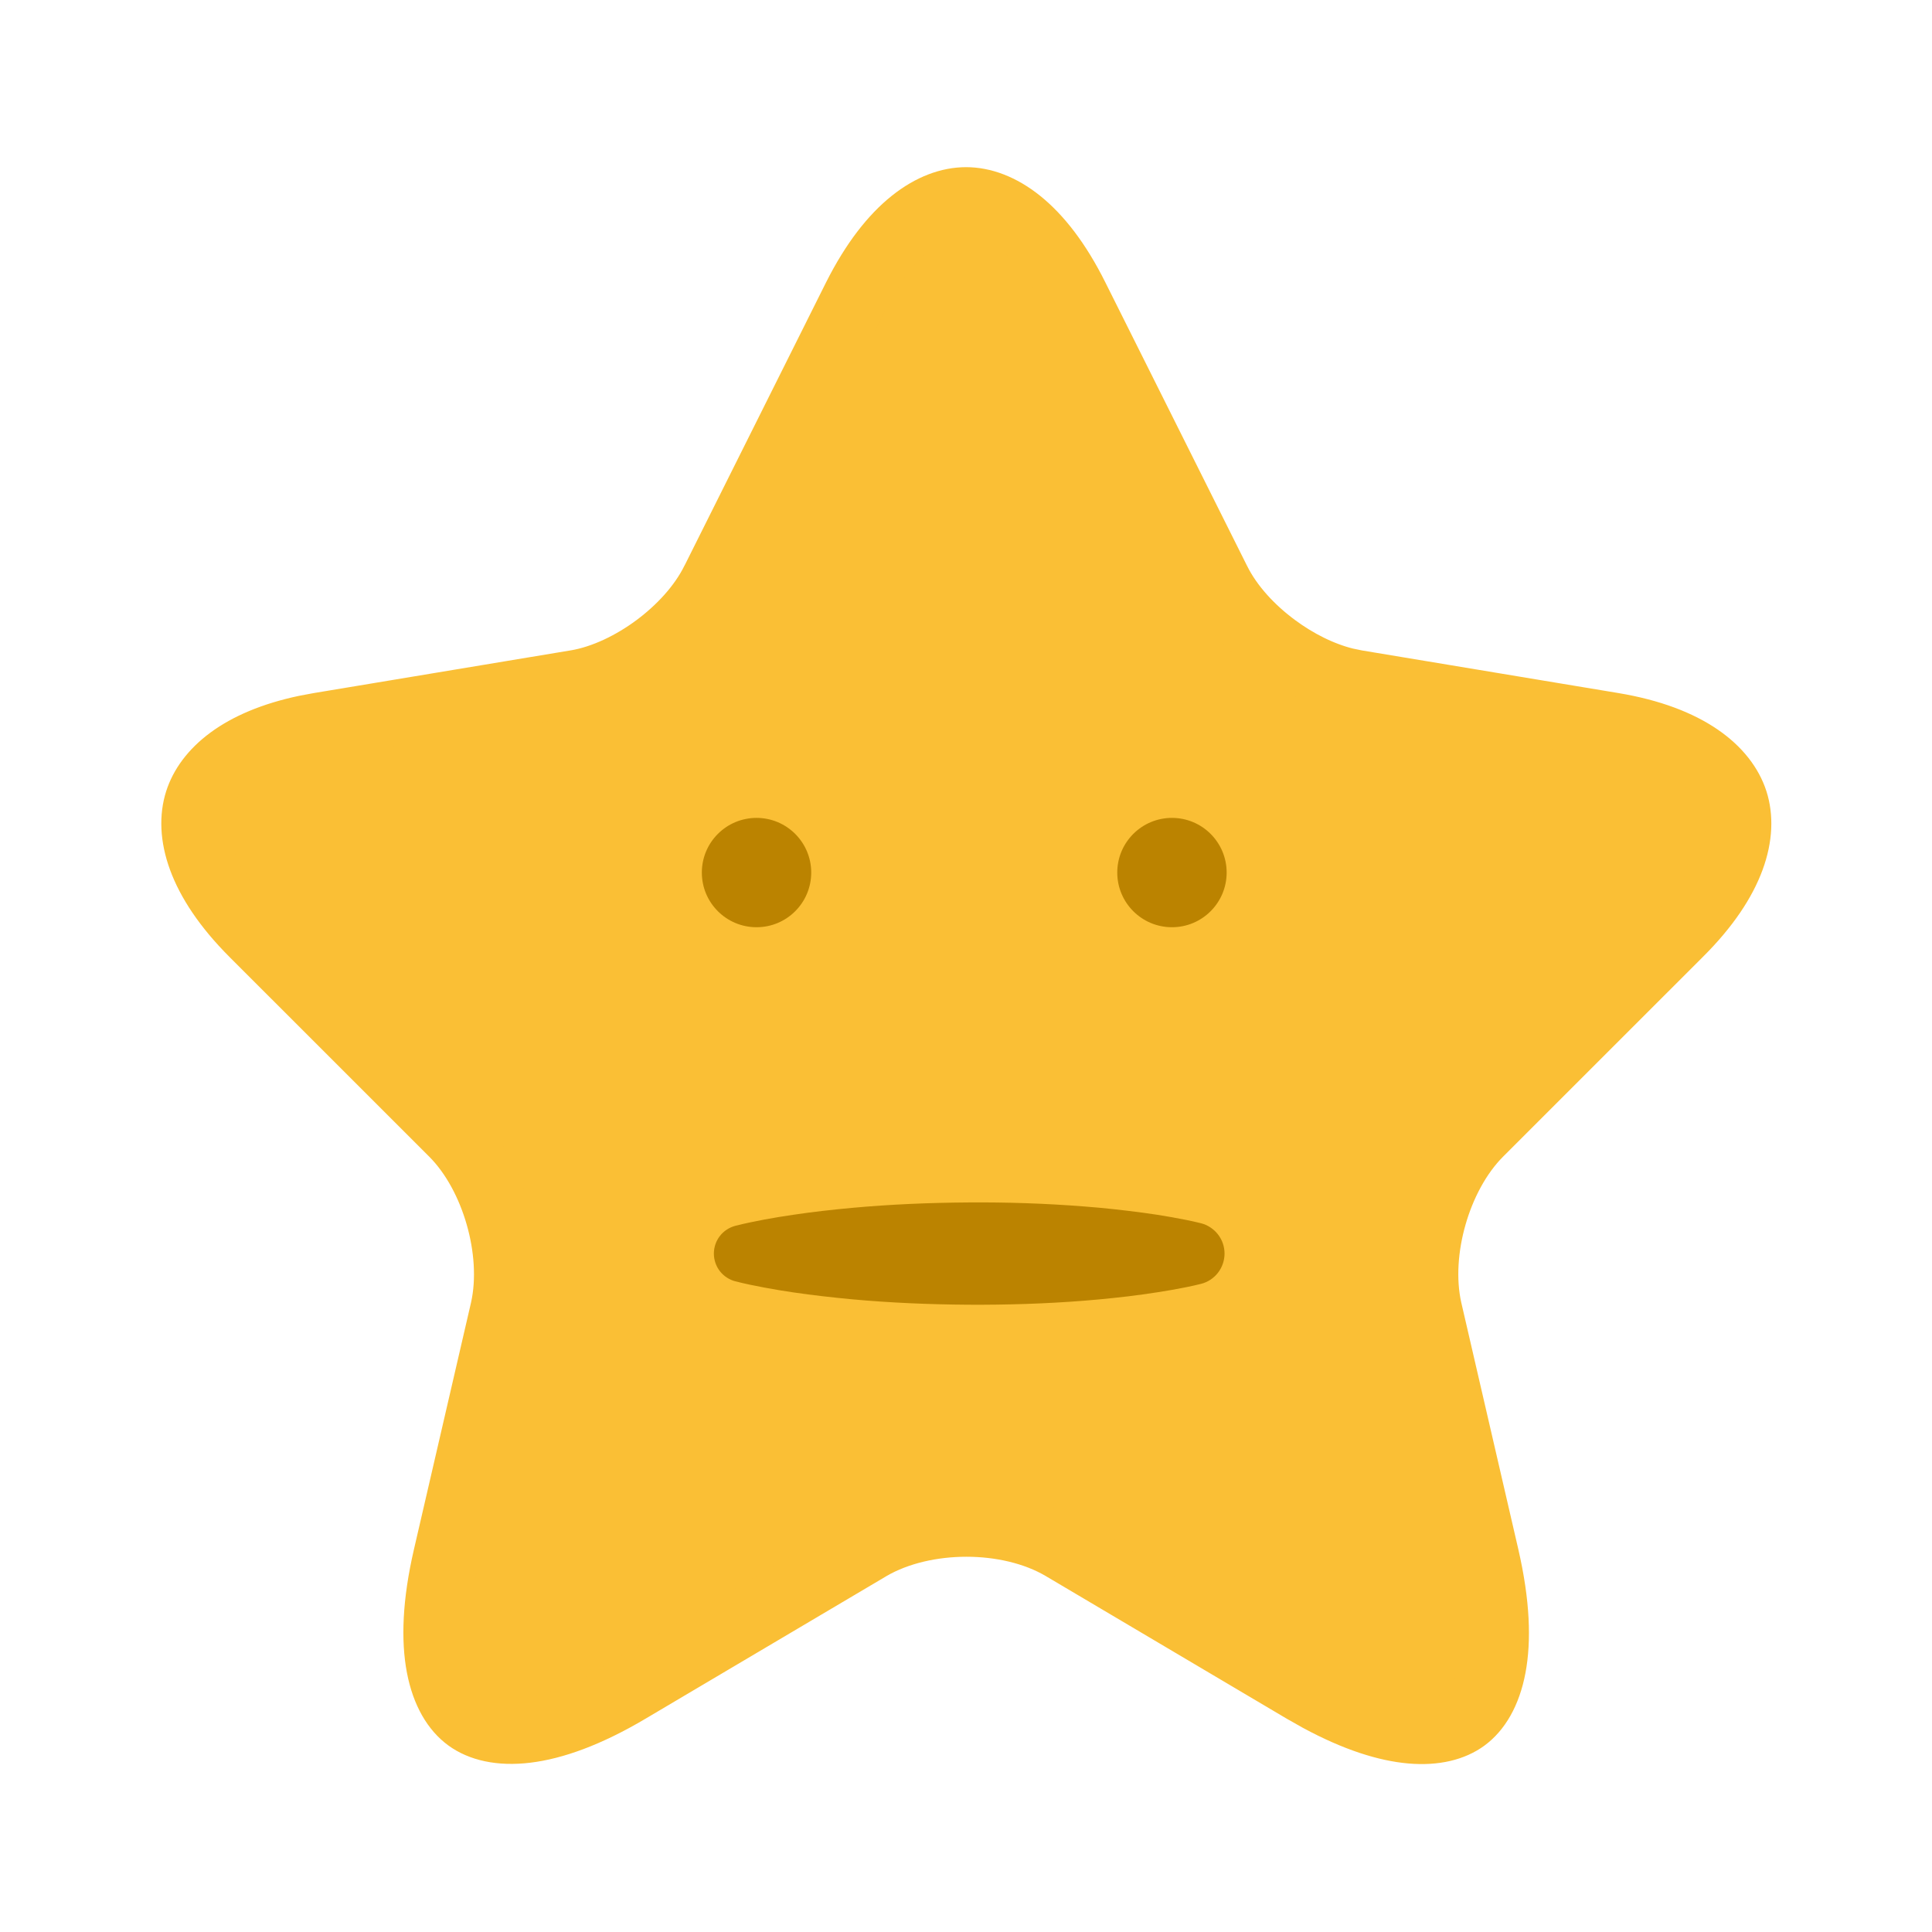 <svg width="44" height="44" viewBox="0 0 44 44" fill="none" xmlns="http://www.w3.org/2000/svg">
<path d="M22.001 4.557C22.736 4.557 23.686 5.125 24.503 6.767L27.73 13.222V13.221C28.018 13.805 28.514 14.331 29.052 14.727C29.524 15.076 30.08 15.363 30.641 15.501L30.882 15.551L36.73 16.523C38.47 16.813 39.288 17.543 39.515 18.249C39.741 18.953 39.503 20.019 38.25 21.264L33.701 25.812C33.204 26.31 32.852 26.997 32.655 27.686C32.458 28.374 32.394 29.142 32.547 29.825L32.548 29.83L33.849 35.457V35.458C34.347 37.622 33.928 38.739 33.361 39.152C32.828 39.541 31.744 39.617 30.032 38.692L29.682 38.494L24.2 35.249C23.561 34.871 22.765 34.704 22.01 34.704C21.254 34.704 20.456 34.871 19.811 35.246L19.807 35.249L14.324 38.494C12.422 39.623 11.224 39.563 10.652 39.145C10.081 38.729 9.66 37.61 10.157 35.459L11.459 29.83L11.46 29.825C11.613 29.142 11.548 28.374 11.351 27.686C11.154 26.997 10.803 26.31 10.306 25.812L5.759 21.266C4.514 20.02 4.274 18.954 4.499 18.248C4.71 17.587 5.437 16.904 6.961 16.582L7.276 16.523L13.124 15.551H13.127C13.76 15.443 14.405 15.124 14.94 14.727C15.475 14.33 15.969 13.805 16.257 13.221L16.258 13.222L19.483 6.768C20.309 5.126 21.265 4.557 22.001 4.557Z" fill="#FABF35" stroke="#FABF35" stroke-width="1.5" stroke-linecap="round" stroke-linejoin="round"/>
<path d="M17.23 21.117C17.917 21.117 18.475 20.56 18.475 19.872C18.475 19.184 17.917 18.627 17.23 18.627C16.542 18.627 15.984 19.184 15.984 19.872C15.984 20.56 16.542 21.117 17.23 21.117Z" fill="#BB8300"/>
<path d="M26.691 21.117C27.378 21.117 27.936 20.56 27.936 19.872C27.936 19.184 27.378 18.627 26.691 18.627C26.003 18.627 25.445 19.184 25.445 19.872C25.445 20.56 26.003 21.117 26.691 21.117Z" fill="#BB8300"/>
<path d="M16.747 27.917C16.968 27.86 17.189 27.817 17.41 27.774C17.631 27.732 17.851 27.698 18.072 27.665C18.514 27.599 18.956 27.55 19.397 27.509C20.281 27.428 21.164 27.391 22.048 27.385C22.931 27.378 23.815 27.407 24.698 27.477C24.919 27.494 25.14 27.514 25.361 27.538C25.582 27.563 25.802 27.588 26.023 27.618C26.244 27.647 26.465 27.682 26.686 27.721C26.907 27.761 27.128 27.803 27.349 27.858C27.503 27.897 27.639 27.986 27.737 28.111C27.835 28.236 27.888 28.39 27.888 28.549C27.888 28.708 27.835 28.862 27.737 28.988C27.639 29.113 27.503 29.202 27.349 29.24C27.128 29.295 26.907 29.338 26.686 29.377C26.465 29.416 26.244 29.449 26.023 29.48C25.802 29.512 25.582 29.537 25.361 29.56C25.14 29.583 24.919 29.605 24.698 29.622C23.815 29.692 22.931 29.719 22.048 29.714C21.165 29.708 20.281 29.671 19.397 29.59C18.956 29.548 18.514 29.499 18.072 29.434C17.851 29.401 17.63 29.366 17.41 29.324C17.189 29.282 16.968 29.238 16.747 29.181C16.607 29.145 16.483 29.063 16.394 28.949C16.306 28.834 16.258 28.694 16.258 28.549C16.258 28.405 16.306 28.264 16.394 28.15C16.483 28.035 16.607 27.954 16.747 27.917Z" fill="#BB8300"/>
</svg>
